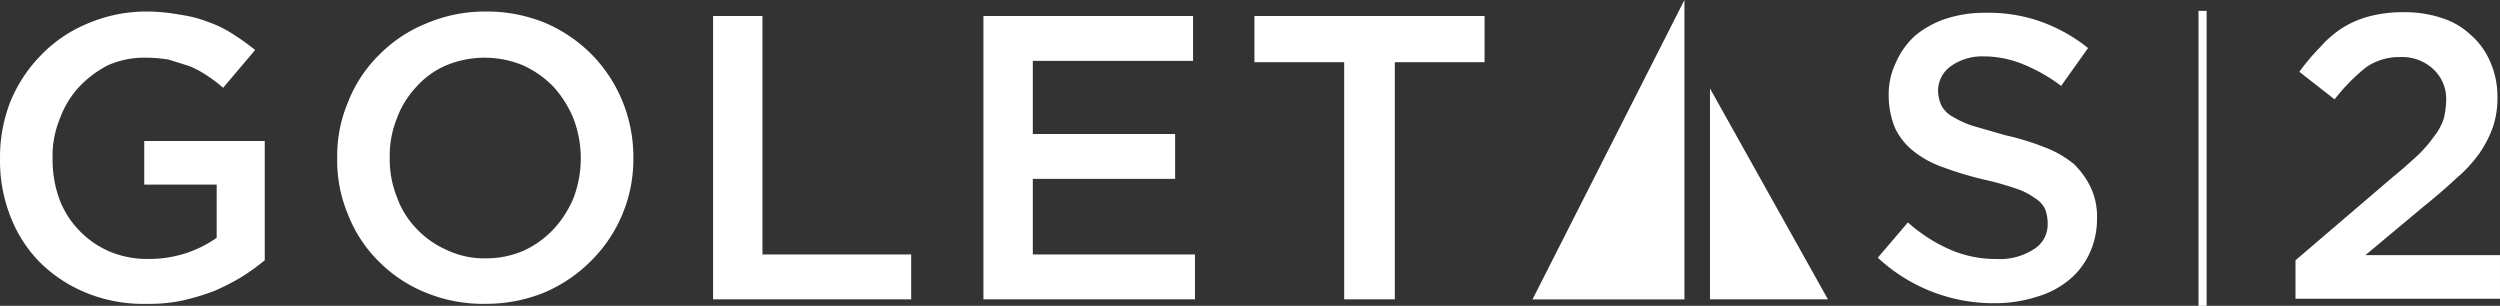 <svg xmlns="http://www.w3.org/2000/svg" width="400" height="48.923" viewBox="0 0 400 48.923">
  <rect x="0" y="0" width="400" height="48.923" fill="#333333" stroke="none"/>
  <g id="logo_goletas2" transform="translate(-487.896 -330.9)">
    <path id="Trazado_25" data-name="Trazado 25" d="M511.387,379.469a24.1,24.1,0,0,1-9.641-1.744,22.667,22.667,0,0,1-7.487-4.923,21.232,21.232,0,0,1-4.718-7.385,24.206,24.206,0,0,1-1.641-9.231h0a24.307,24.307,0,0,1,1.641-9.026,23.179,23.179,0,0,1,4.923-7.487,21.949,21.949,0,0,1,7.385-5.026,23.9,23.9,0,0,1,9.436-1.949,29.639,29.639,0,0,1,5.436.513,19.9,19.9,0,0,1,4.41,1.128,18.05,18.05,0,0,1,4,1.949,38.871,38.871,0,0,1,3.59,2.564l-5.128,6.051a21.226,21.226,0,0,0-2.564-1.949,15.484,15.484,0,0,0-2.872-1.538l-3.282-1.026a23.082,23.082,0,0,0-3.9-.308,14.256,14.256,0,0,0-5.846,1.231,17.13,17.13,0,0,0-4.615,3.487,15.179,15.179,0,0,0-3.077,5.128,15.59,15.59,0,0,0-1.128,6.154h0a18.564,18.564,0,0,0,1.026,6.461,14.463,14.463,0,0,0,3.18,5.128,14.666,14.666,0,0,0,4.82,3.385,15.486,15.486,0,0,0,6.256,1.231,19.18,19.18,0,0,0,6.051-.923,18.462,18.462,0,0,0,4.923-2.462v-8.513h-11.59v-6.974h19.282v19.077a34.055,34.055,0,0,1-3.692,2.667,35.694,35.694,0,0,1-4.41,2.256,37.435,37.435,0,0,1-5.128,1.538A25.643,25.643,0,0,1,511.387,379.469Z" transform="translate(0 0.046)" fill="#fff"/>
    <path id="Trazado_26" data-name="Trazado 26" d="M564.09,379.469a24,24,0,0,1-9.538-1.846,22.359,22.359,0,0,1-7.487-5.026,21.437,21.437,0,0,1-4.821-7.385,22.153,22.153,0,0,1-1.744-9.026h0a22.154,22.154,0,0,1,1.744-9.026,21.641,21.641,0,0,1,4.923-7.487,22.359,22.359,0,0,1,7.487-5.026,24,24,0,0,1,9.538-1.949,24.512,24.512,0,0,1,9.641,1.846,23.487,23.487,0,0,1,7.385,5.026,23.18,23.18,0,0,1,4.923,7.487,23.591,23.591,0,0,1,1.744,9.026h0a22.872,22.872,0,0,1-6.667,16.41,23.692,23.692,0,0,1-7.487,5.128,24.82,24.82,0,0,1-9.641,1.846Zm.1-7.282a14.974,14.974,0,0,0,6.154-1.231,15.385,15.385,0,0,0,4.82-3.487,16.822,16.822,0,0,0,3.18-5.026,17.847,17.847,0,0,0,1.128-6.256h0a17.848,17.848,0,0,0-1.128-6.256,17.333,17.333,0,0,0-3.18-5.128,15.8,15.8,0,0,0-4.923-3.487,16,16,0,0,0-12.308,0,13.538,13.538,0,0,0-4.82,3.487,14.769,14.769,0,0,0-3.077,5.026,15.794,15.794,0,0,0-1.128,6.256h0a16.1,16.1,0,0,0,1.128,6.256,13.949,13.949,0,0,0,3.179,5.128,14.667,14.667,0,0,0,4.821,3.385,13.846,13.846,0,0,0,6.154,1.333Z" transform="translate(1.349 0.046)" fill="#fff"/>
    <path id="Trazado_27" data-name="Trazado 27" d="M599.2,333.4h7.9v38.154h23.795v7.179H599.2Z" transform="translate(2.789 0.064)" fill="#fff"/>
    <path id="Trazado_28" data-name="Trazado 28" d="M641.4,333.4h33.539v7.179H649.3v11.692h22.769v7.179H649.3v12.1h25.949v7.179H641.4Z" transform="translate(3.846 0.064)" fill="#fff"/>
    <path id="Trazado_29" data-name="Trazado 29" d="M698.059,340.785H683.7V333.4h36.821v7.385H706.162v37.949h-8.1Z" transform="translate(4.905 0.064)" fill="#fff"/>
    <path id="Trazado_30" data-name="Trazado 30" d="M799.872,379.362A27.179,27.179,0,0,1,781,372.08l4.82-5.641a25.436,25.436,0,0,0,6.667,4.308,18.257,18.257,0,0,0,7.59,1.538,9.846,9.846,0,0,0,5.846-1.538,4.616,4.616,0,0,0,2.256-4.1v-.205a6.665,6.665,0,0,0-.41-2.154,4.308,4.308,0,0,0-1.641-1.744A10.667,10.667,0,0,0,803.051,361a48.41,48.41,0,0,0-5.128-1.436,54.881,54.881,0,0,1-6.462-1.949,15.692,15.692,0,0,1-4.718-2.564,10.358,10.358,0,0,1-2.974-3.692,13.744,13.744,0,0,1-1.026-5.333h0a11.692,11.692,0,0,1,1.231-5.333,12.411,12.411,0,0,1,3.077-4.205,15.179,15.179,0,0,1,4.923-2.667,19.8,19.8,0,0,1,6.154-.923,24.924,24.924,0,0,1,9.026,1.436,25.947,25.947,0,0,1,7.487,4.205l-4.308,6.051a26.768,26.768,0,0,0-6.154-3.487,16.512,16.512,0,0,0-6.154-1.231,8.615,8.615,0,0,0-5.436,1.641,4.82,4.82,0,0,0-1.949,3.795h0a5.743,5.743,0,0,0,.513,2.359,4.307,4.307,0,0,0,1.641,1.744,16.618,16.618,0,0,0,3.282,1.538l5.333,1.538a42.561,42.561,0,0,1,6.359,1.949,16.513,16.513,0,0,1,4.615,2.667,13.026,13.026,0,0,1,2.667,3.692,10.872,10.872,0,0,1,1.026,4.923h0a13.127,13.127,0,0,1-1.231,5.744,12,12,0,0,1-3.282,4.205,14.359,14.359,0,0,1-5.128,2.667A21.639,21.639,0,0,1,799.872,379.362Z" transform="translate(7.343 0.051)" fill="#fff"/>
    <line id="Línea_4" data-name="Línea 4" y2="47.179" transform="translate(840.306 332.644)" fill="none" stroke="#fff" stroke-miterlimit="10" stroke-width="1.3"/>
    <path id="Trazado_31" data-name="Trazado 31" d="M754.8,344.7v33.744h18.872Z" transform="translate(6.693 0.354)" fill="#fff"/>
    <path id="Trazado_32" data-name="Trazado 32" d="M751.408,330.9,727.1,378.8h24.308Z" transform="translate(5.997)" fill="#fff"/>
    <path id="Trazado_33" data-name="Trazado 33" d="M846.2,372.492l15.59-13.333c1.538-1.231,2.872-2.462,4-3.487a21.023,21.023,0,0,0,2.564-2.974,9.332,9.332,0,0,0,1.538-2.769,13.028,13.028,0,0,0,.41-2.974,6.462,6.462,0,0,0-2.154-5.128,7.282,7.282,0,0,0-5.128-1.846,9.333,9.333,0,0,0-5.538,1.641,29.948,29.948,0,0,0-5.026,5.128l-5.641-4.41a34.565,34.565,0,0,1,3.385-4,16.821,16.821,0,0,1,3.59-3.077,15.386,15.386,0,0,1,4.41-1.846,21.127,21.127,0,0,1,5.333-.615,18.769,18.769,0,0,1,6.051.923,12,12,0,0,1,4.718,2.769,11.8,11.8,0,0,1,3.077,4.308,13.642,13.642,0,0,1,1.128,5.538h0a14.462,14.462,0,0,1-.718,4.821,18.158,18.158,0,0,1-2.154,4.205,21.845,21.845,0,0,1-3.692,4c-1.436,1.333-3.179,2.872-5.231,4.513l-9.333,7.795h21.538v6.974H846.2Z" transform="translate(8.978 0.049)" fill="#fff"/>
  </g>
</svg>
